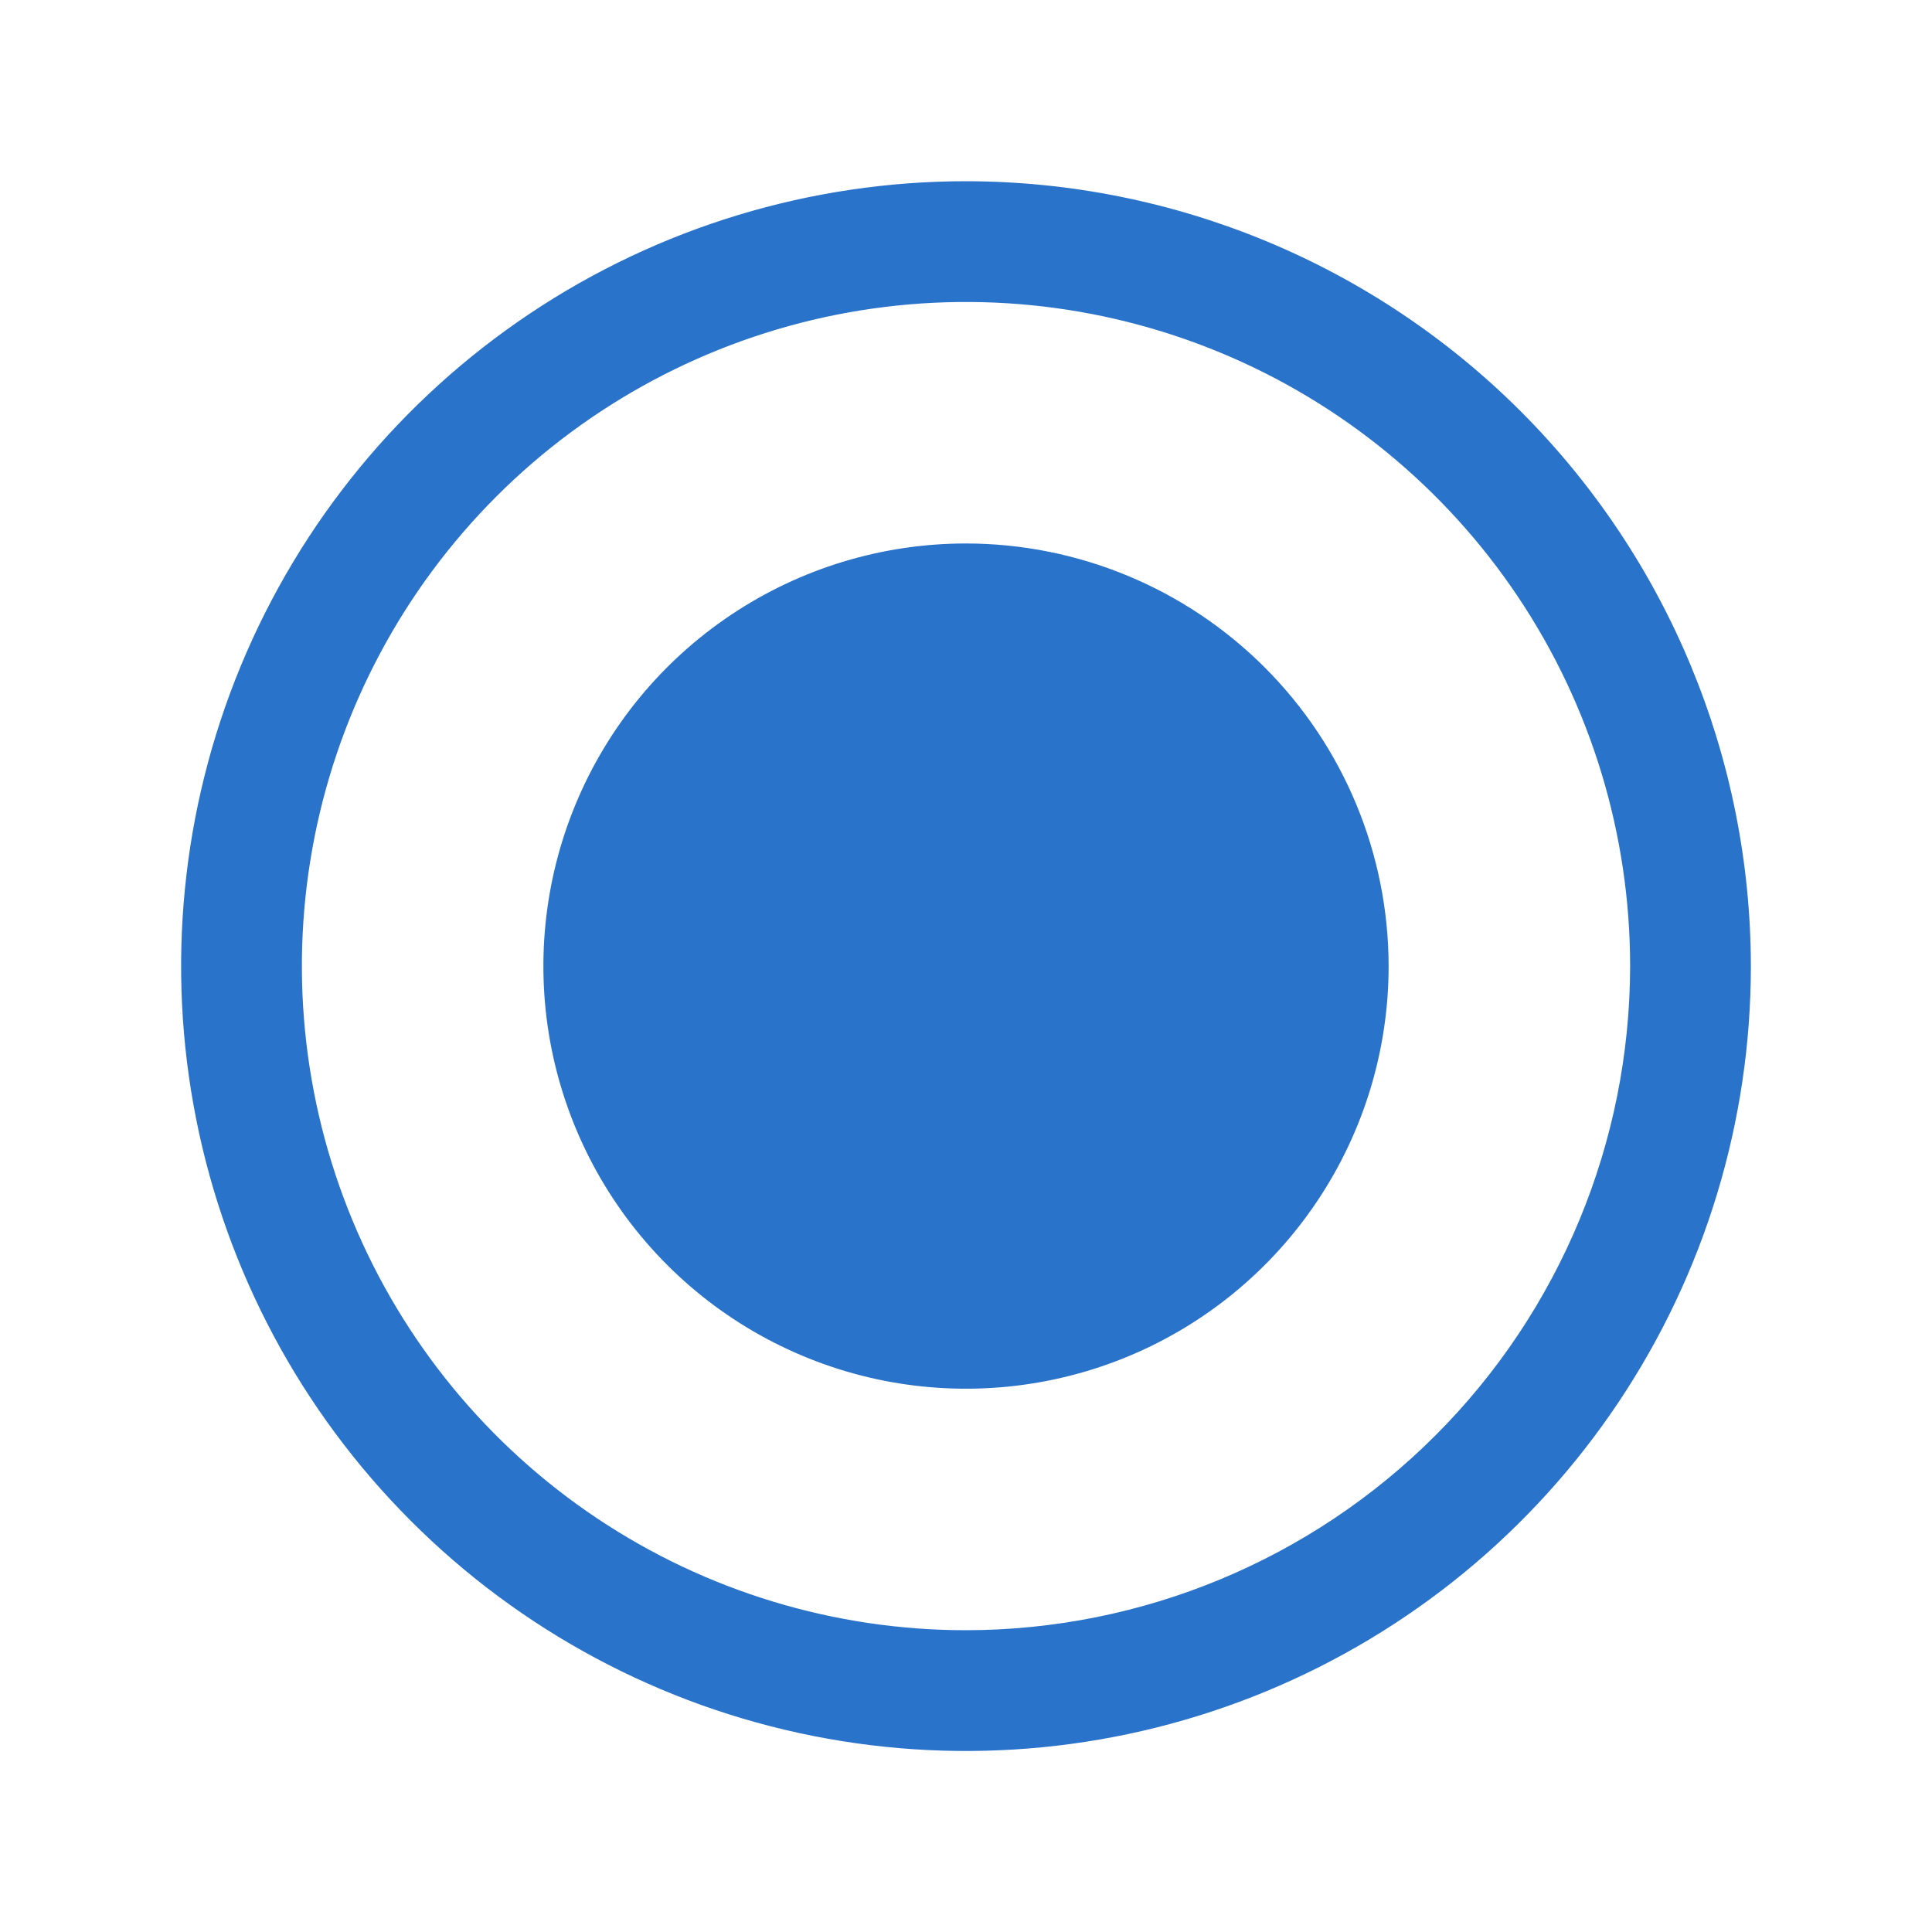 <svg width="40" height="40" viewBox="0 0 40 40" fill="none" xmlns="http://www.w3.org/2000/svg">
<path d="M20 3.752C16.786 3.752 13.644 4.705 10.972 6.491C8.3 8.276 6.217 10.814 4.987 13.783C3.757 16.753 3.435 20.02 4.062 23.172C4.689 26.324 6.237 29.22 8.51 31.492C10.782 33.765 13.678 35.313 16.83 35.94C19.982 36.567 23.249 36.245 26.219 35.015C29.188 33.785 31.726 31.702 33.511 29.03C35.297 26.358 36.25 23.216 36.25 20.002C36.245 15.694 34.532 11.563 31.485 8.516C28.439 5.47 24.308 3.756 20 3.752ZM20 33.752C17.28 33.752 14.622 32.946 12.361 31.435C10.1 29.924 8.337 27.776 7.297 25.264C6.256 22.751 5.984 19.987 6.514 17.32C7.045 14.652 8.354 12.202 10.277 10.279C12.2 8.356 14.65 7.047 17.317 6.516C19.985 5.986 22.749 6.258 25.262 7.299C27.774 8.339 29.922 10.102 31.433 12.363C32.944 14.624 33.75 17.282 33.75 20.002C33.746 23.647 32.296 27.142 29.718 29.72C27.14 32.298 23.645 33.748 20 33.752ZM28.75 20.002C28.75 21.733 28.237 23.424 27.275 24.863C26.314 26.302 24.947 27.424 23.349 28.086C21.75 28.748 19.99 28.921 18.293 28.584C16.596 28.246 15.037 27.413 13.813 26.189C12.589 24.965 11.756 23.406 11.418 21.709C11.081 20.012 11.254 18.252 11.916 16.654C12.578 15.055 13.7 13.688 15.139 12.727C16.578 11.765 18.269 11.252 20 11.252C22.32 11.254 24.544 12.177 26.184 13.818C27.825 15.458 28.747 17.682 28.75 20.002Z" fill="#2A73CB"/>
</svg>
